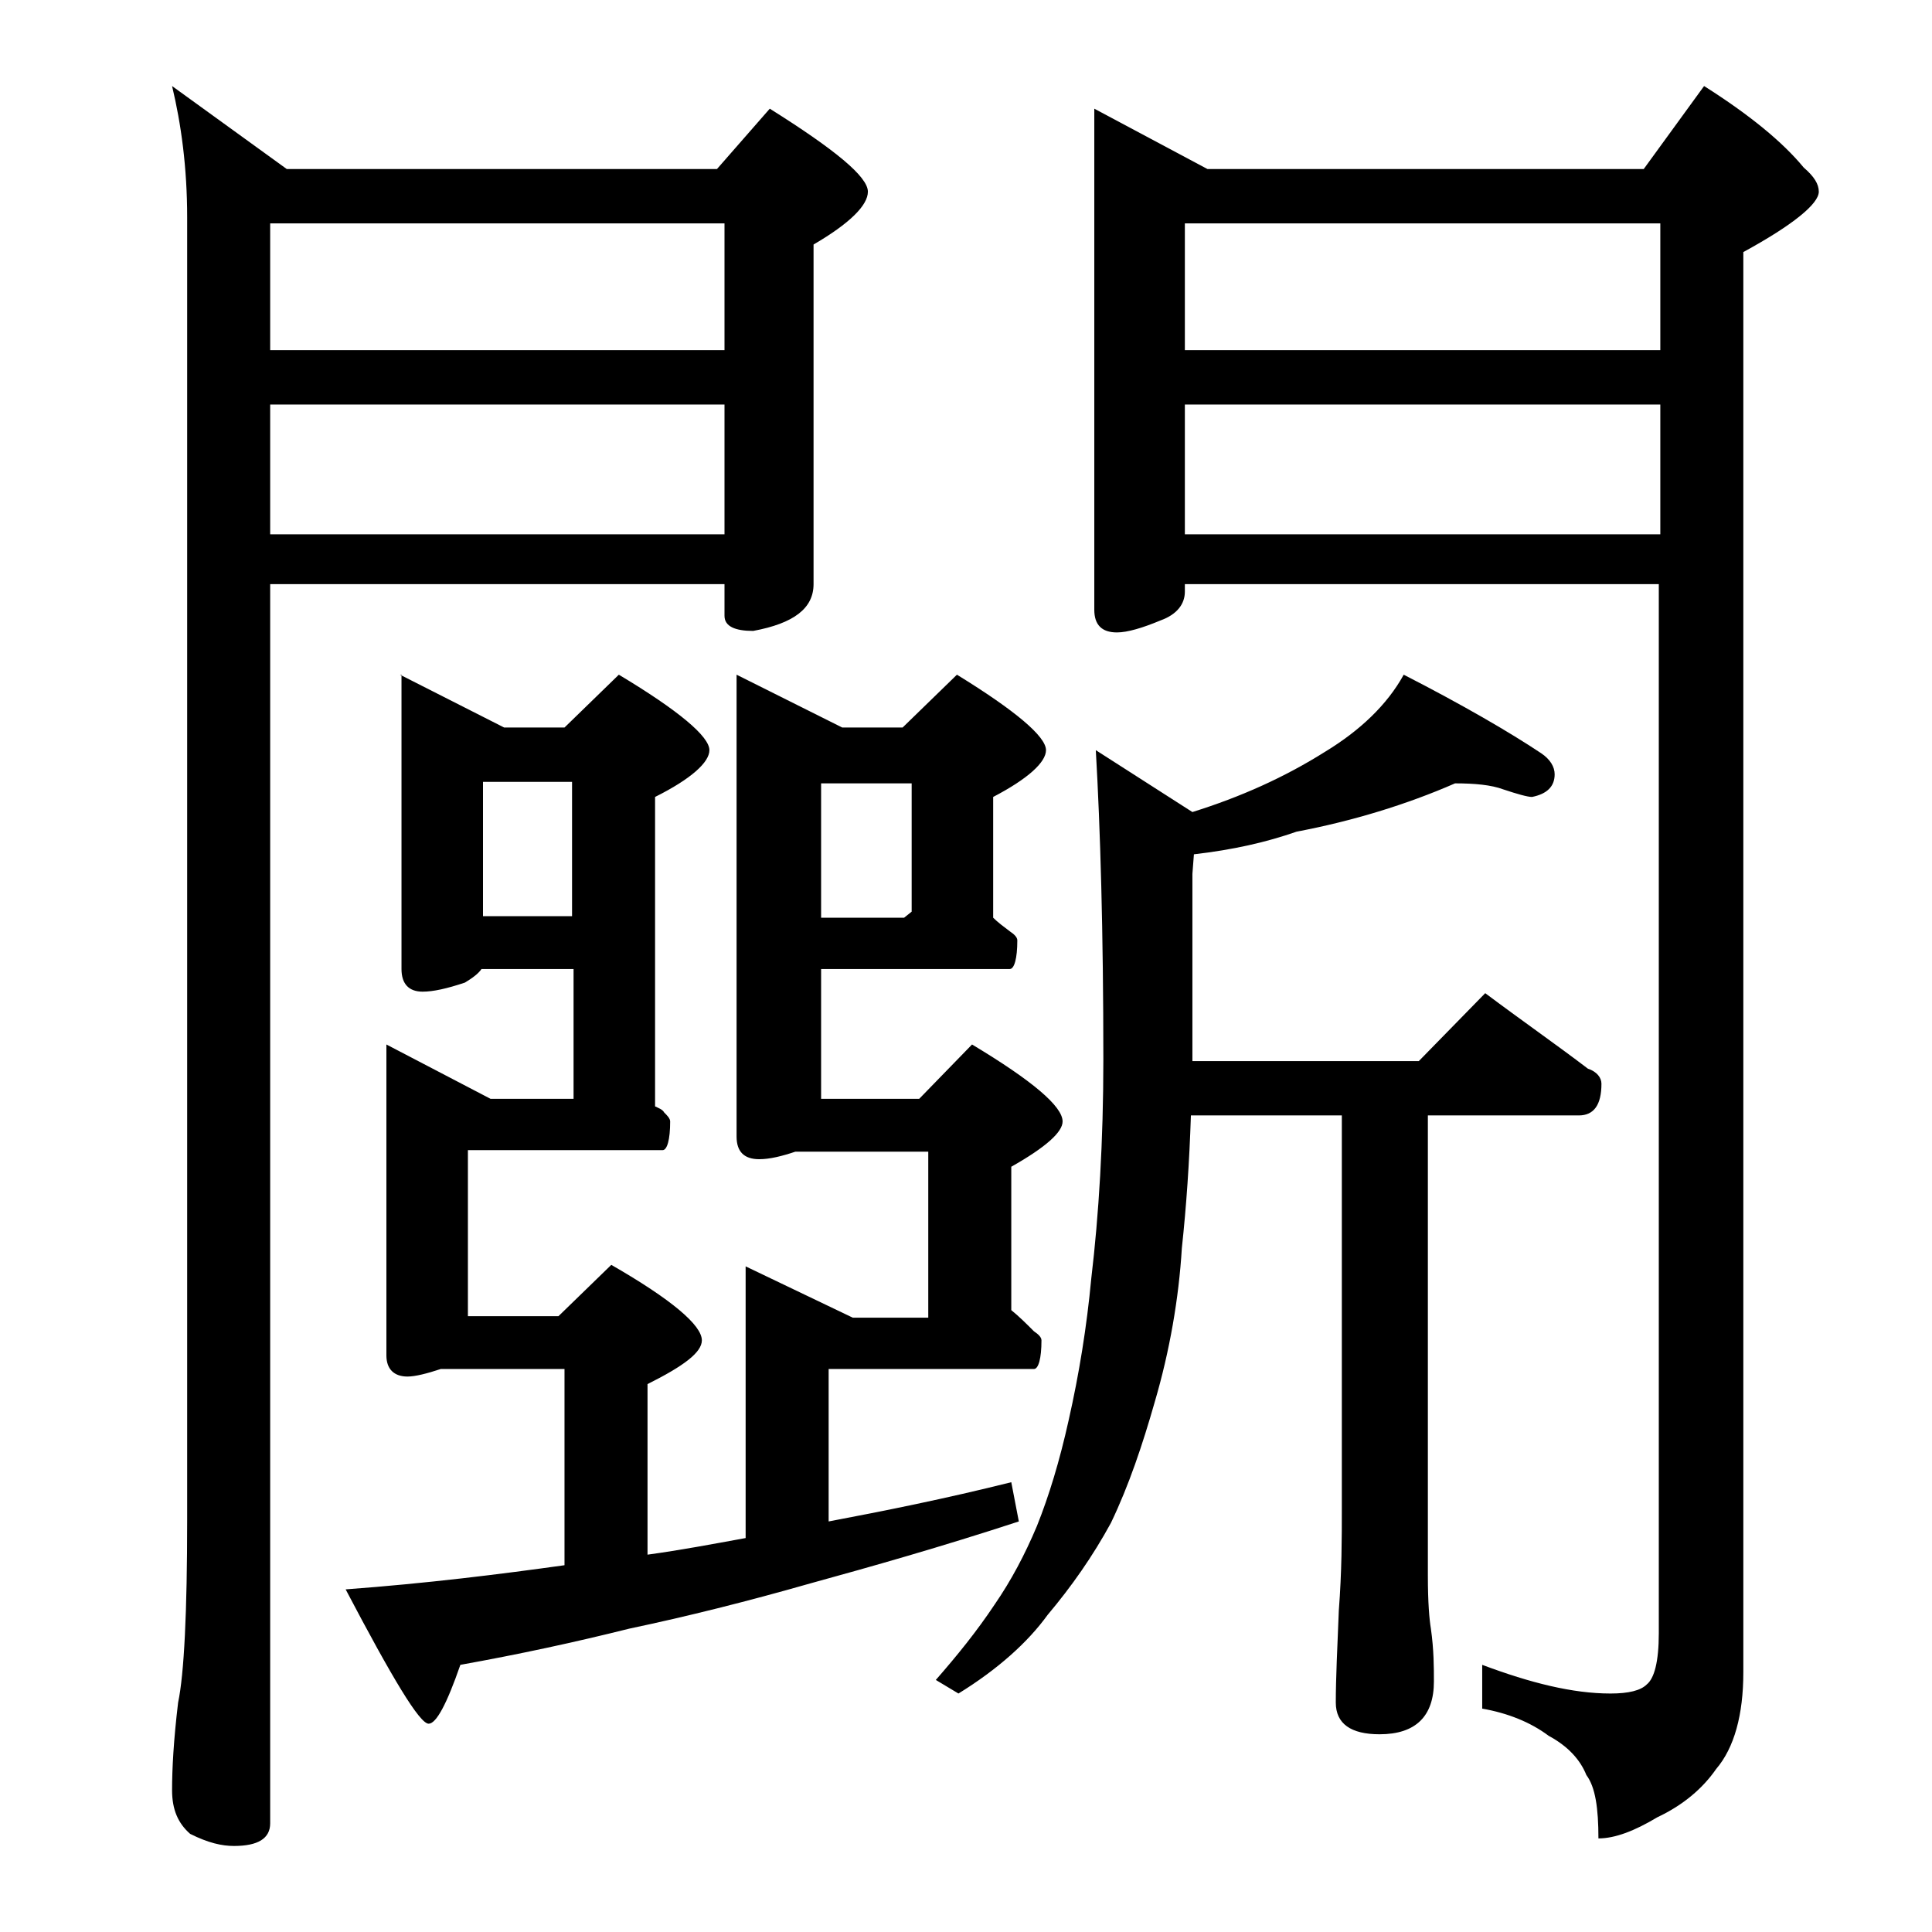<?xml version="1.0" encoding="utf-8"?>
<!-- Generator: Adobe Illustrator 18.0.0, SVG Export Plug-In . SVG Version: 6.00 Build 0)  -->
<!DOCTYPE svg PUBLIC "-//W3C//DTD SVG 1.1//EN" "http://www.w3.org/Graphics/SVG/1.1/DTD/svg11.dtd">
<svg version="1.1" id="Layer_1" xmlns="http://www.w3.org/2000/svg" xmlns:xlink="http://www.w3.org/1999/xlink" x="0px" y="0px"
	 viewBox="0 0 128 128" enable-background="new 0 0 128 128" xml:space="preserve">
<path d="M11.4,5.7l7.6,5.5h28.5l3.5-4c4.3,2.7,6.5,4.5,6.5,5.5c0,0.9-1.2,2.1-3.6,3.5v22.5c0,1.6-1.3,2.6-4,3.1
	c-1.2,0-1.9-0.3-1.9-1v-2.1H17.9v82.1c0,1-0.8,1.5-2.4,1.5c-0.8,0-1.7-0.2-2.9-0.8c-0.8-0.7-1.2-1.6-1.2-2.9c0-1.4,0.1-3.3,0.4-5.8
	c0.4-1.9,0.6-6,0.6-12.1V14.4C12.4,11.1,12,8.2,11.4,5.7z M17.9,23.2H48v-8.4H17.9V23.2z M17.9,35.4H48v-8.6H17.9V35.4z M26.5,44.7
	l6.9,3.5h4l3.6-3.5c4,2.4,6,4.1,6,5c0,0.8-1.2,1.9-3.6,3.1v20.5c0.2,0.1,0.5,0.2,0.6,0.4c0.2,0.2,0.4,0.4,0.4,0.6
	c0,1.2-0.2,1.9-0.5,1.9H31v11h6l3.5-3.4c4,2.3,6,4,6,5c0,0.8-1.2,1.7-3.6,2.9V103c2.2-0.3,4.3-0.7,6.5-1.1v-18l7.1,3.4h5v-11h-8.8
	c-0.9,0.3-1.7,0.5-2.4,0.5c-1,0-1.5-0.5-1.5-1.5V44.7l7,3.5h4l3.6-3.5c3.9,2.4,5.9,4.1,5.9,5c0,0.8-1.2,1.9-3.5,3.1v8
	c0.3,0.3,0.7,0.6,1.1,0.9c0.3,0.2,0.5,0.4,0.5,0.6c0,1.2-0.2,1.9-0.5,1.9H54.4v8.6h6.5l3.5-3.6c4,2.4,6,4.1,6,5.1
	c0,0.7-1.1,1.7-3.4,3v9.5c0.5,0.4,1,0.9,1.5,1.4c0.3,0.2,0.5,0.4,0.5,0.6c0,1.2-0.2,1.9-0.5,1.9H54.9v10.1c3.7-0.7,7.7-1.5,12.1-2.6
	l0.5,2.6c-5.2,1.7-9.8,3-13.8,4.1c-4.2,1.2-8.2,2.2-12,3c-3.6,0.9-7.3,1.7-11.2,2.4c-0.9,2.6-1.6,3.9-2.1,3.9c-0.6,0-2.4-3-5.5-8.9
	c5.4-0.4,10.2-1,14.5-1.6v-13h-8.2c-0.9,0.3-1.7,0.5-2.2,0.5c-0.9,0-1.4-0.5-1.4-1.4V69.2l6.9,3.6h5.5v-8.6h-6.1
	c-0.2,0.3-0.6,0.6-1.1,0.9c-1.2,0.4-2.1,0.6-2.8,0.6c-0.9,0-1.4-0.5-1.4-1.5V44.7z M37.9,60.7v-8.9H32v8.9H37.9z M60.4,51.9h-6v8.9
	h5.5l0.5-0.4V51.9z M96.4,51.9c-3.2,1.4-6.8,2.5-10.5,3.2c-2,0.7-4.2,1.2-6.8,1.5L79,57.9v12.4h15l4.4-4.5c2.4,1.8,4.7,3.4,6.8,5
	c0.6,0.2,0.9,0.6,0.9,1c0,1.4-0.5,2.1-1.5,2.1h-10v30.5c0,1.8,0.1,2.9,0.2,3.5c0.2,1.4,0.2,2.6,0.2,3.5c0,2.3-1.2,3.5-3.6,3.5
	c-1.9,0-2.9-0.7-2.9-2.1c0-1.6,0.1-3.6,0.2-6.1c0.2-2.6,0.2-4.8,0.2-6.8v-26H78.9c-0.1,3.1-0.3,6-0.6,8.8c-0.2,3.3-0.8,6.8-1.8,10.2
	c-0.8,2.8-1.7,5.5-2.9,8c-1.2,2.2-2.6,4.2-4.2,6.1c-1.3,1.8-3.3,3.6-5.9,5.2l-1.5-0.9c1.4-1.6,2.7-3.2,3.9-5c1.1-1.6,2-3.3,2.8-5.2
	c0.8-2,1.5-4.3,2.1-7c0.7-3.1,1.2-6.2,1.5-9.4c0.5-4.2,0.8-9.1,0.8-14.5c0-8.5-0.2-15.3-0.5-20.5l6.4,4.1c3.2-1,6.1-2.3,8.8-4
	c2.3-1.4,4.1-3.1,5.2-5.1c3.9,2,7,3.8,9.1,5.2c0.6,0.4,0.9,0.9,0.9,1.4c0,0.8-0.5,1.3-1.5,1.5c-0.3,0-1-0.2-1.9-0.5
	C98.8,52,97.7,51.9,96.4,51.9z M72.5,7.2l7.5,4h28.9l4-5.5c3,1.9,5.2,3.7,6.6,5.4c0.7,0.6,1,1.1,1,1.6c0,0.8-1.7,2.2-5,4v94.1
	c0,2.8-0.6,5-1.8,6.4c-0.9,1.3-2.2,2.4-3.9,3.2c-1.5,0.9-2.8,1.4-3.9,1.4c0-2-0.2-3.4-0.8-4.2c-0.4-1-1.2-1.9-2.5-2.6
	c-1.2-0.9-2.7-1.5-4.4-1.8v-2.9c3.2,1.2,6,1.9,8.5,1.9c1.2,0,2-0.2,2.4-0.6c0.5-0.4,0.8-1.5,0.8-3.4V38.7H78.5v0.5
	c0,0.8-0.5,1.5-1.6,1.9c-1.2,0.5-2.2,0.8-2.9,0.8c-1,0-1.5-0.5-1.5-1.5V7.2z M78.5,23.2H110v-8.4H78.5V23.2z M78.5,35.4H110v-8.6
	H78.5V35.4z"/>
</svg>
